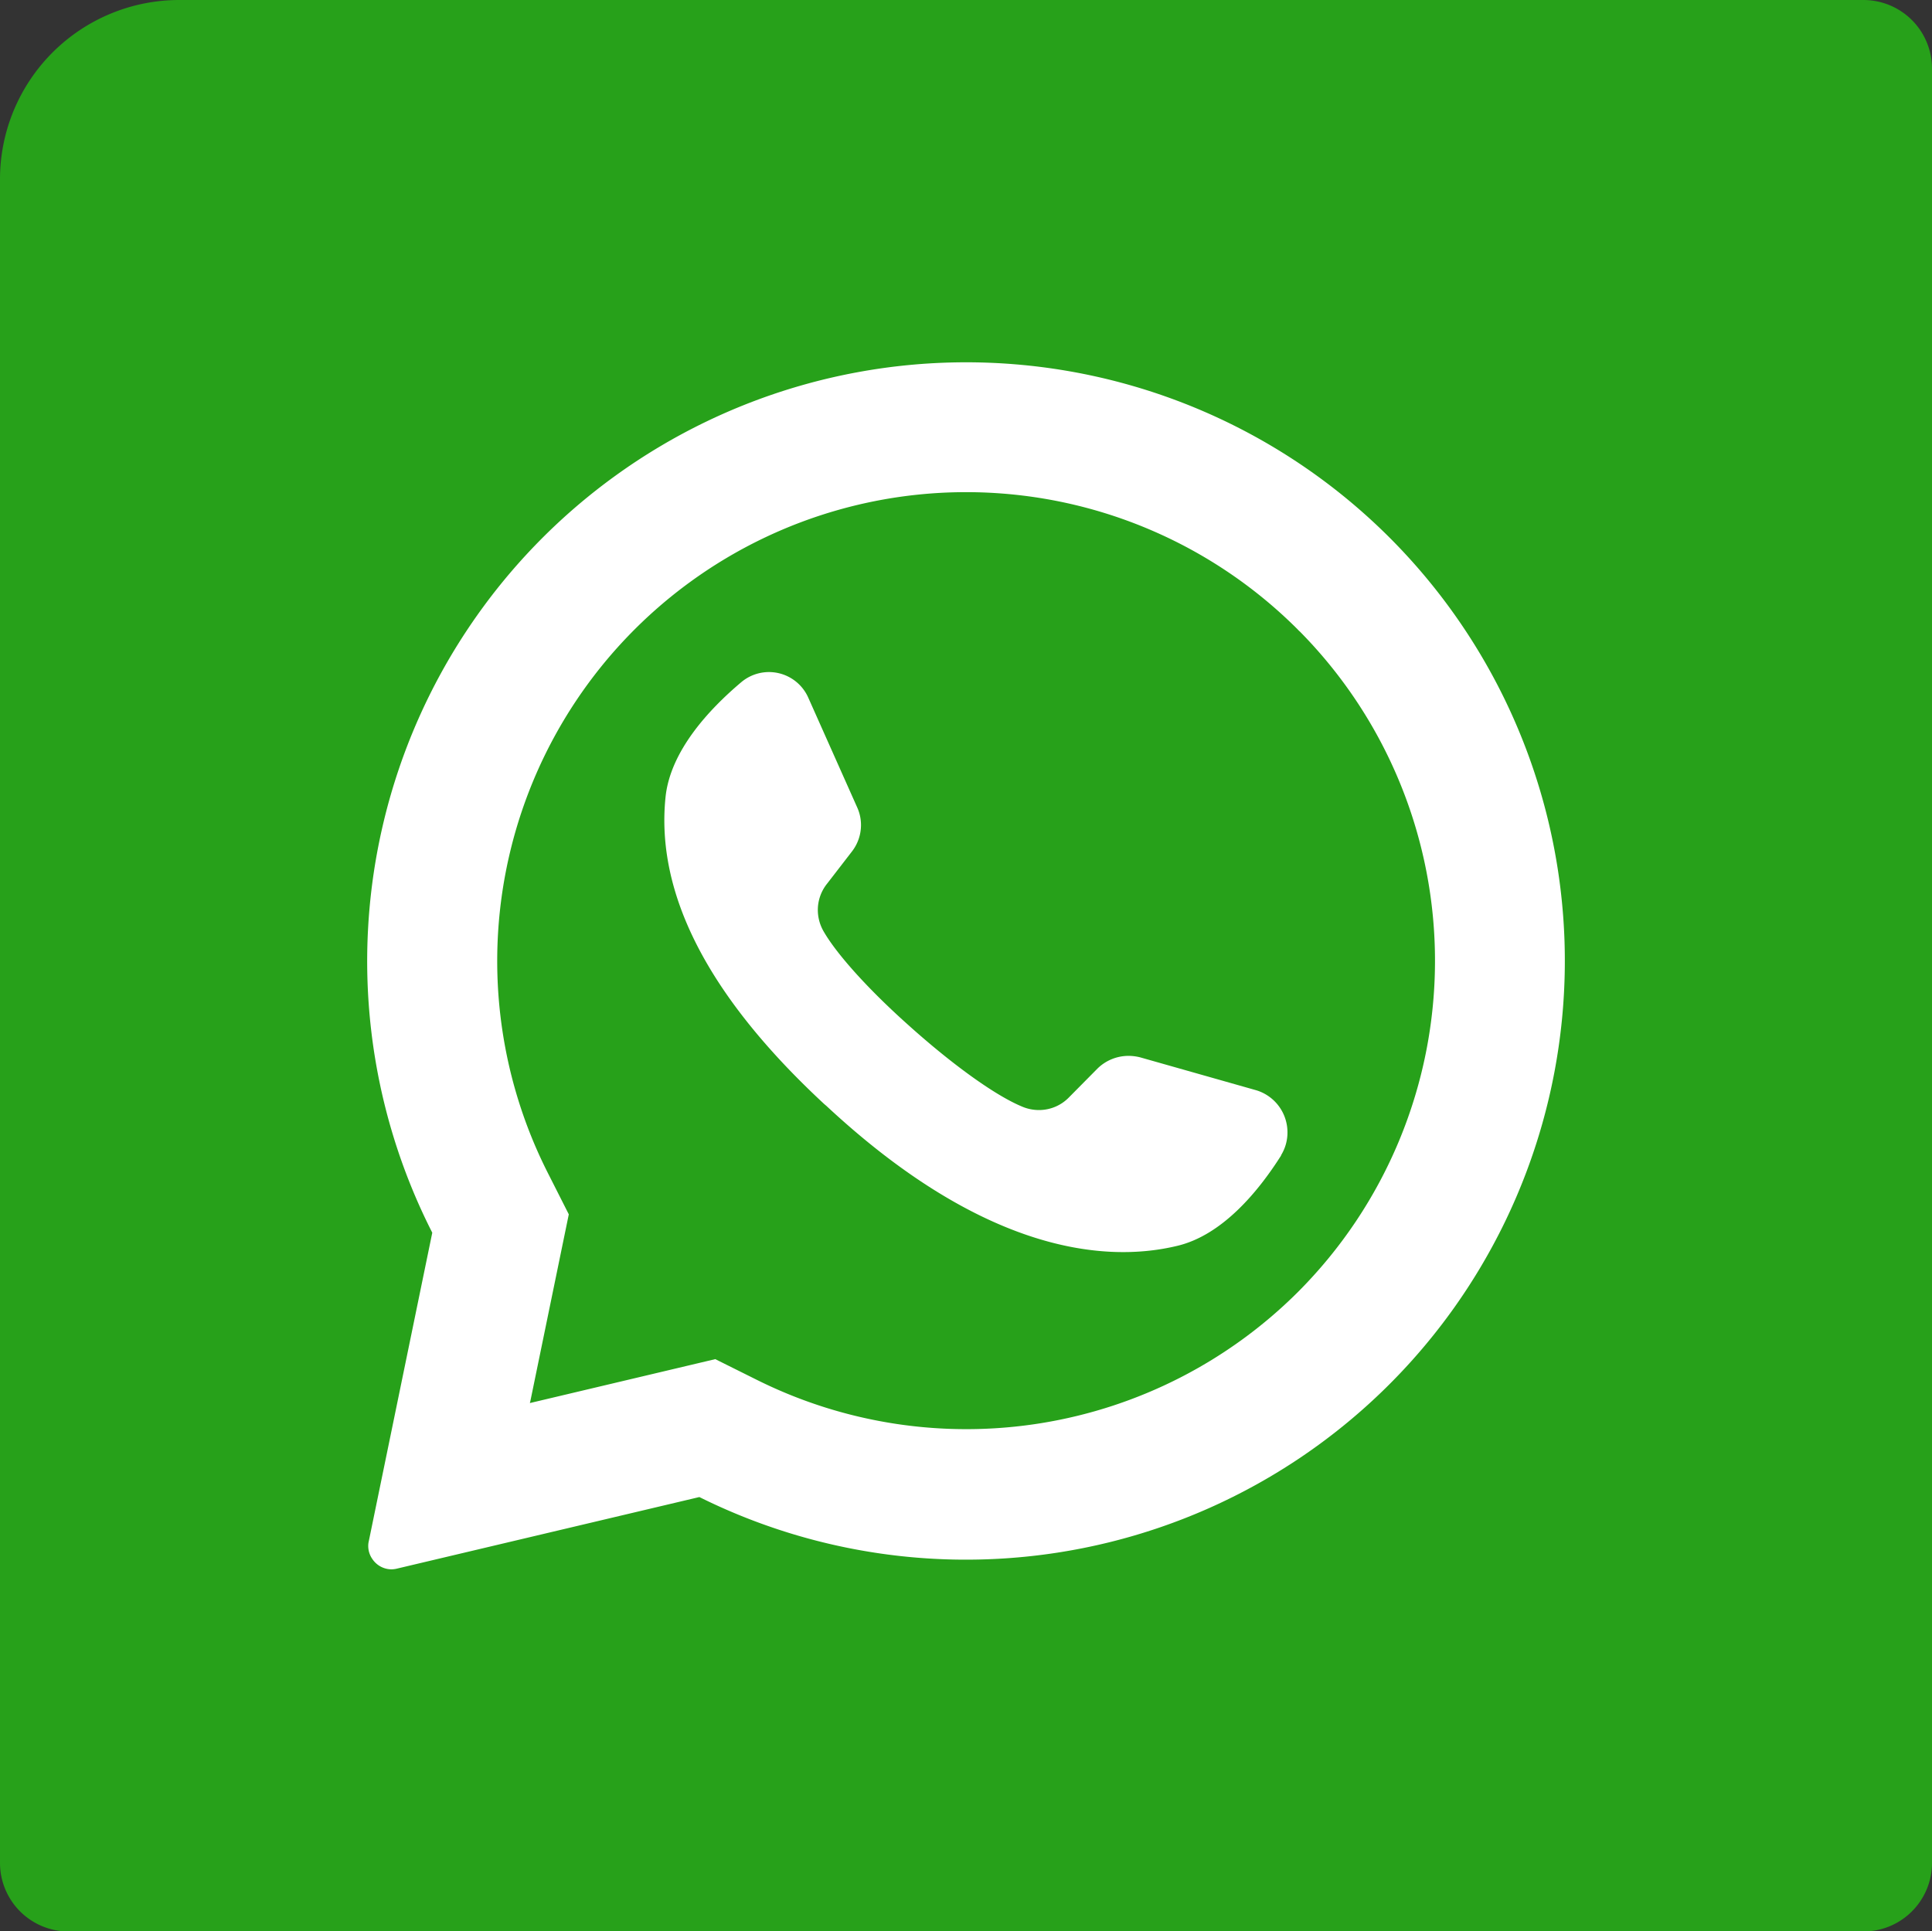 <?xml version="1.0" encoding="UTF-8"?>
<!DOCTYPE svg PUBLIC '-//W3C//DTD SVG 1.0//EN'
          'http://www.w3.org/TR/2001/REC-SVG-20010904/DTD/svg10.dtd'>
<svg data-name="Layer 1" height="386.1" preserveAspectRatio="xMidYMid meet" version="1.0" viewBox="-0.0 0.0 386.2 386.1" width="386.2" xmlns="http://www.w3.org/2000/svg" xmlns:xlink="http://www.w3.org/1999/xlink" zoomAndPan="magnify"
><rect x="-0.0" y="0.0" width="386.2" height="386.1" fill="#333333" stroke="none"/><g id="change1_1"
  ><path d="M92.74,56.93H429.39A13.71,13.71,0,0,1,443.1,70.64V429.36a13.71,13.71,0,0,1-13.71,13.71H70.61A13.71,13.71,0,0,1,56.9,429.35V92.76A35.84,35.84,0,0,1,92.74,56.93Z" fill="#27a11a" transform="translate(-56.9 -56.93)"
  /></g
  ><g id="change2_1"
  ><path d="M335.14,164.88A119.73,119.73,0,0,0,143.31,303.37l-12.69,61.68a3.83,3.83,0,0,0-.11.94,4.51,4.51,0,0,0,.83,2.63,4.62,4.62,0,0,0,3.82,2.05,4.77,4.77,0,0,0,1.08-.14l60.46-14.31A119.71,119.71,0,0,0,335.14,164.88ZM316.29,315.29a93.85,93.85,0,0,1-108,17.55l-8.41-4.19-37.06,8.78.11-.45,7.67-37.28-4.13-8.16A93.74,93.74,0,0,1,316.29,182.75a4.43,4.43,0,0,0,.49.48,93.71,93.71,0,0,1-.49,132.06Z" fill="#fff" transform="translate(-56.9 -56.93)"
  /></g
  ><g id="change2_2"
  ><path d="M313,287.92c-4.53,7.16-11.72,15.91-20.73,18.07-15.79,3.82-40,.15-70.21-28l-.37-.31c-26.54-24.6-33.41-45.06-31.76-61.31.91-9.21,8.61-17.53,15.08-23a8.59,8.59,0,0,1,13.48,3.08l9.78,21.94a8.5,8.5,0,0,1,.74,3.48,8.63,8.63,0,0,1-1.82,5.3l-4.93,6.39a8.42,8.42,0,0,0-1.88,5.33,8.6,8.6,0,0,0,1.11,4.16c2.76,4.84,9.38,12,16.73,18.58,8.27,7.47,17.39,14.28,23.21,16.62a8.53,8.53,0,0,0,3.16.6,8.34,8.34,0,0,0,6-2.54l5.73-5.79a8.87,8.87,0,0,1,6.15-2.5,9.51,9.51,0,0,1,2.4.31l23.2,6.58a8.79,8.79,0,0,1,6.19,8.41,8.63,8.63,0,0,1-1.28,4.56Z" fill="#fff" transform="translate(-56.9 -56.93)"
  /></g
></svg
>
